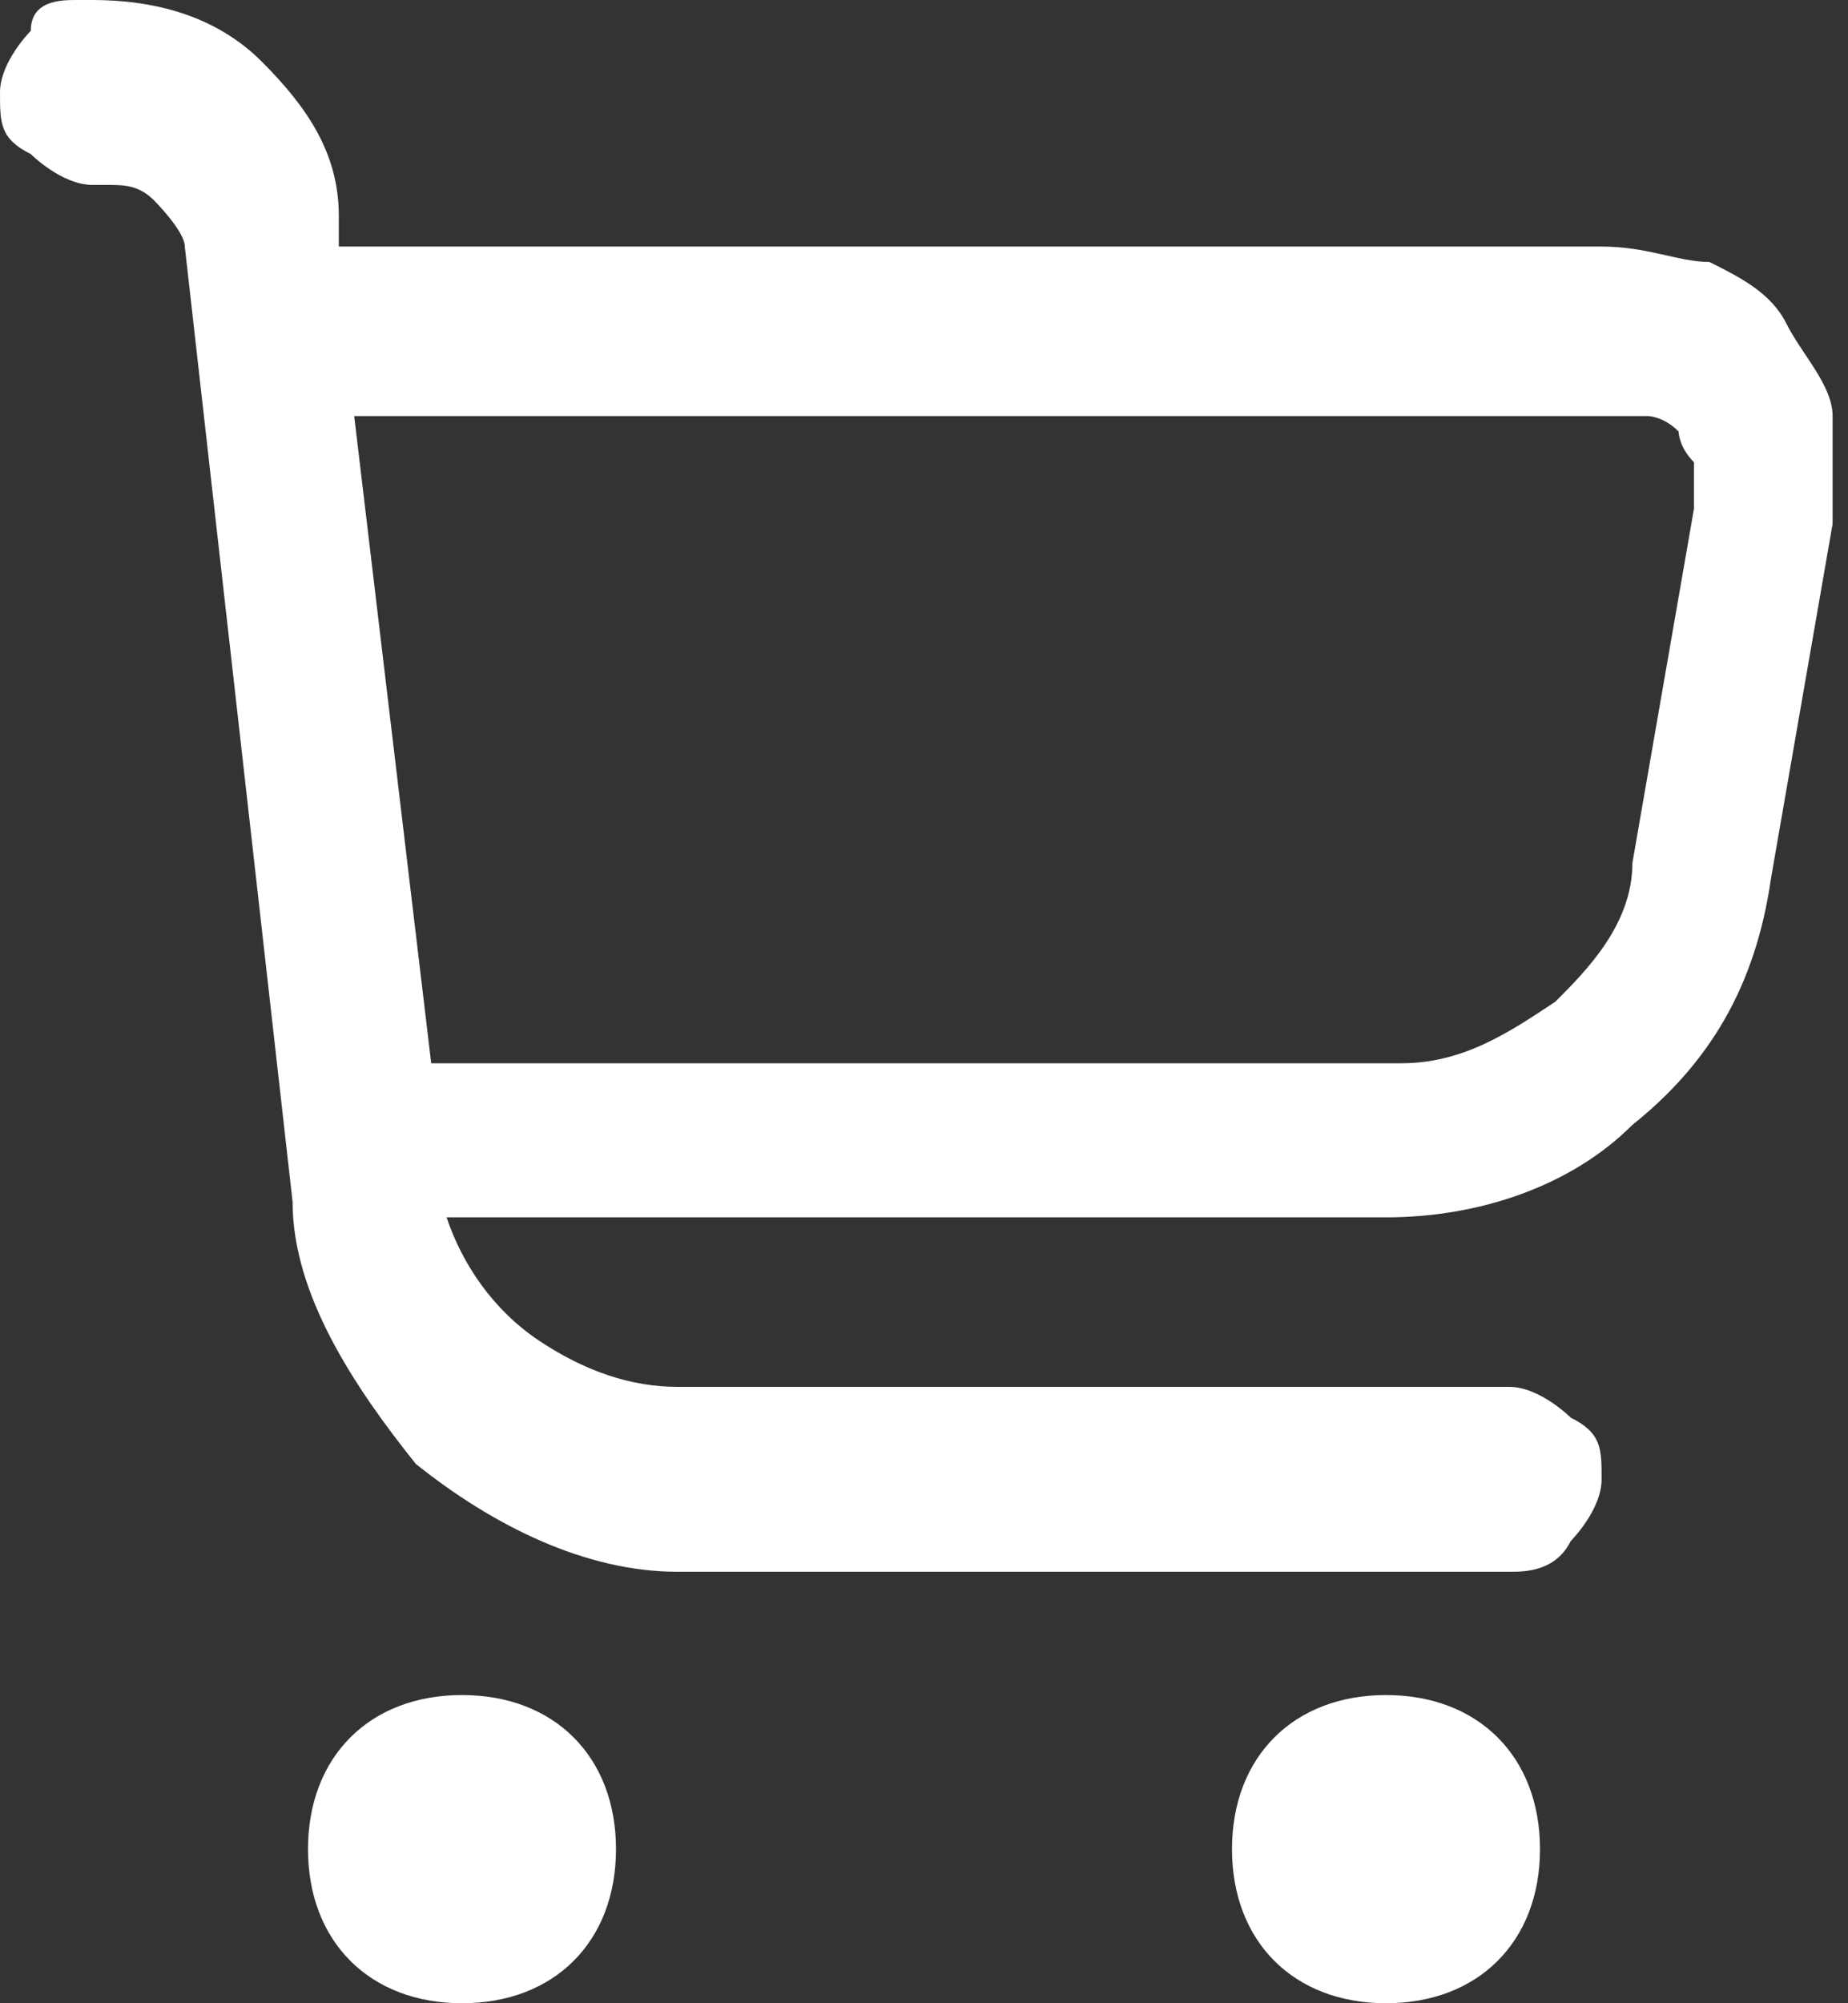 <?xml version="1.0" encoding="UTF-8"?>
<svg xmlns="http://www.w3.org/2000/svg" version="1.1" viewBox="0 0 12 13">
  <rect x="0" y="0" width="12" height="13" fill="#333333" stroke="none"/>
  <defs>
    <style>
      .cls-1 {
        fill: #fff;
      }
    </style>
  </defs>
  <!-- Generator: Adobe Illustrator 28.6.0, SVG Export Plug-In . SVG Version: 1.2.0 Build 709)  -->
  <g>
    <g id="Layer_1">
      <path class="cls-1" d="M11.6,2.1c-.1-.2-.3-.3-.5-.4-.2,0-.4-.1-.7-.1H2.2v-.2c0-.4-.2-.7-.5-1C1.4.1,1,0,.6,0h-.1C.4,0,.2,0,.2.2c0,0-.2.2-.2.4s0,.3.2.4c0,0,.2.2.4.2h.1c.1,0,.2,0,.3.1,0,0,.2.2.2.3l.7,6.2c0,.6.4,1.2.8,1.7.5.4,1.1.7,1.7.7h5.4c.1,0,.3,0,.4-.2,0,0,.2-.2.2-.4s0-.3-.2-.4c0,0-.2-.2-.4-.2h-5.4c-.3,0-.6-.1-.9-.3-.3-.2-.5-.5-.6-.8h6.1c.6,0,1.2-.2,1.6-.6.5-.4.8-.9.9-1.6l.4-2.3c0-.2,0-.5,0-.7s-.2-.4-.3-.6ZM11,3.3l-.4,2.3c0,.4-.3.7-.5.9-.3.2-.6.4-1,.4H2.8l-.5-4.2h8.2c0,0,.1,0,.2,0,0,0,.1,0,.2.1,0,0,0,.1.1.2,0,0,0,.2,0,.2Z"/>
      <path class="cls-1" d="M3,13c.6,0,1-.4,1-1s-.4-1-1-1-1,.4-1,1,.4,1,1,1Z"/>
      <path class="cls-1" d="M9,13c.6,0,1-.4,1-1s-.4-1-1-1-1,.4-1,1,.4,1,1,1Z"/>
    </g>
  </g>
</svg>